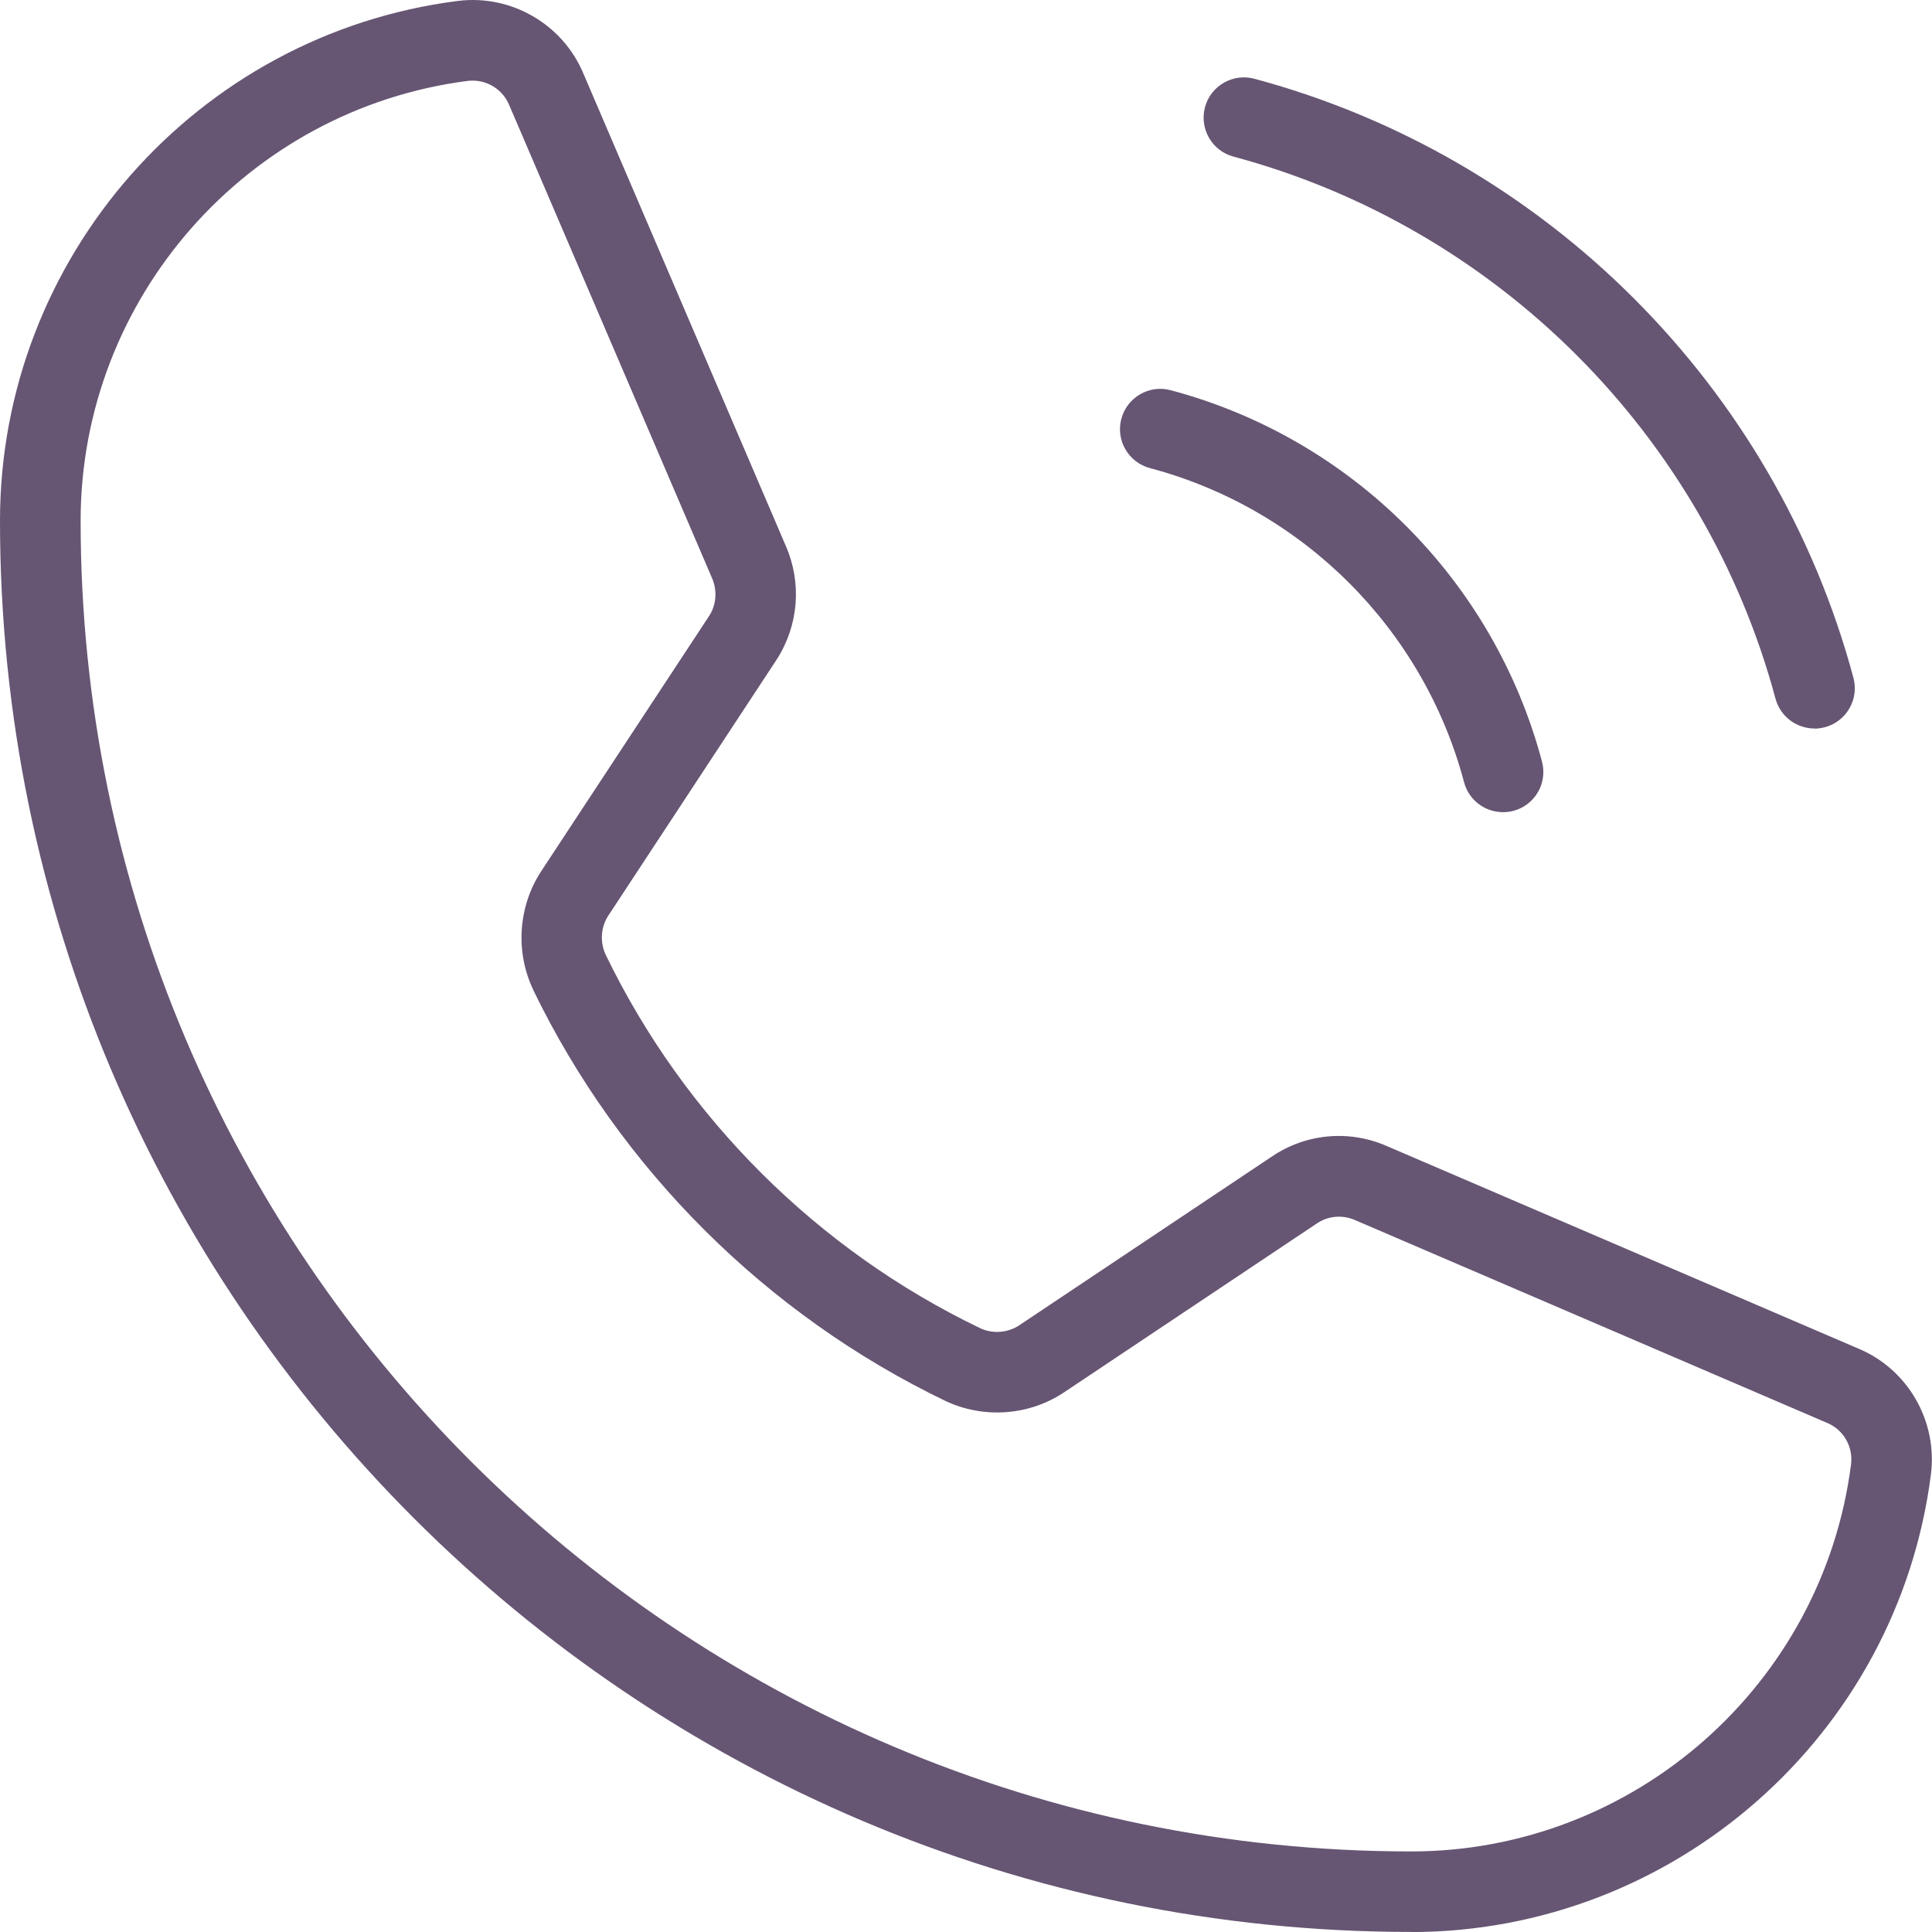 <svg width="30" height="30" viewBox="0 0 30 30" fill="none" xmlns="http://www.w3.org/2000/svg">
<path d="M28.174 11.312C27.897 11.312 27.645 11.127 27.57 10.849C26.471 6.756 23.247 3.53 19.154 2.432C18.82 2.343 18.622 1.999 18.711 1.665C18.8 1.332 19.144 1.133 19.478 1.223C24.001 2.437 27.566 6.001 28.78 10.525C28.869 10.858 28.672 11.203 28.337 11.292C28.282 11.306 28.228 11.314 28.174 11.314V11.312Z" fill="#665573"/>
<path d="M23.338 12.611C23.061 12.611 22.808 12.427 22.734 12.146C22.103 9.769 20.234 7.9 17.857 7.269C17.522 7.18 17.323 6.837 17.412 6.504C17.501 6.17 17.844 5.97 18.177 6.059C20.989 6.806 23.197 9.014 23.944 11.826C24.033 12.161 23.834 12.503 23.499 12.591C23.446 12.605 23.391 12.611 23.338 12.611Z" fill="#665573"/>
<path d="M21.914 29.999C9.83 29.999 0 20.169 0 8.086C0 4.003 3.055 0.533 7.105 0.015C7.934 -0.091 8.74 0.374 9.061 1.147L12.204 8.482C12.453 9.055 12.4 9.712 12.062 10.239L9.443 14.222C9.329 14.398 9.313 14.632 9.406 14.827C10.628 17.351 12.691 19.409 15.218 20.623C15.413 20.716 15.65 20.699 15.833 20.575L19.749 17.959C20.278 17.601 20.948 17.538 21.537 17.797L28.857 20.941C29.624 21.261 30.089 22.065 29.983 22.896C29.465 26.946 25.994 29.999 21.911 30.001L21.914 29.999ZM7.341 1.252C7.316 1.252 7.289 1.253 7.264 1.256C3.838 1.696 1.252 4.633 1.252 8.087C1.252 19.479 10.52 28.749 21.914 28.749C25.368 28.749 28.305 26.163 28.743 22.737C28.777 22.464 28.626 22.2 28.372 22.095L21.04 18.945C20.843 18.859 20.624 18.88 20.449 18.997L16.532 21.614C15.988 21.982 15.277 22.035 14.681 21.754C11.898 20.414 9.625 18.149 8.28 15.372V15.369C8 14.783 8.046 14.082 8.398 13.537L11.015 9.559C11.123 9.389 11.14 9.17 11.057 8.978L7.908 1.634C7.811 1.399 7.585 1.252 7.341 1.252Z" fill="#665573"/>
</svg>
